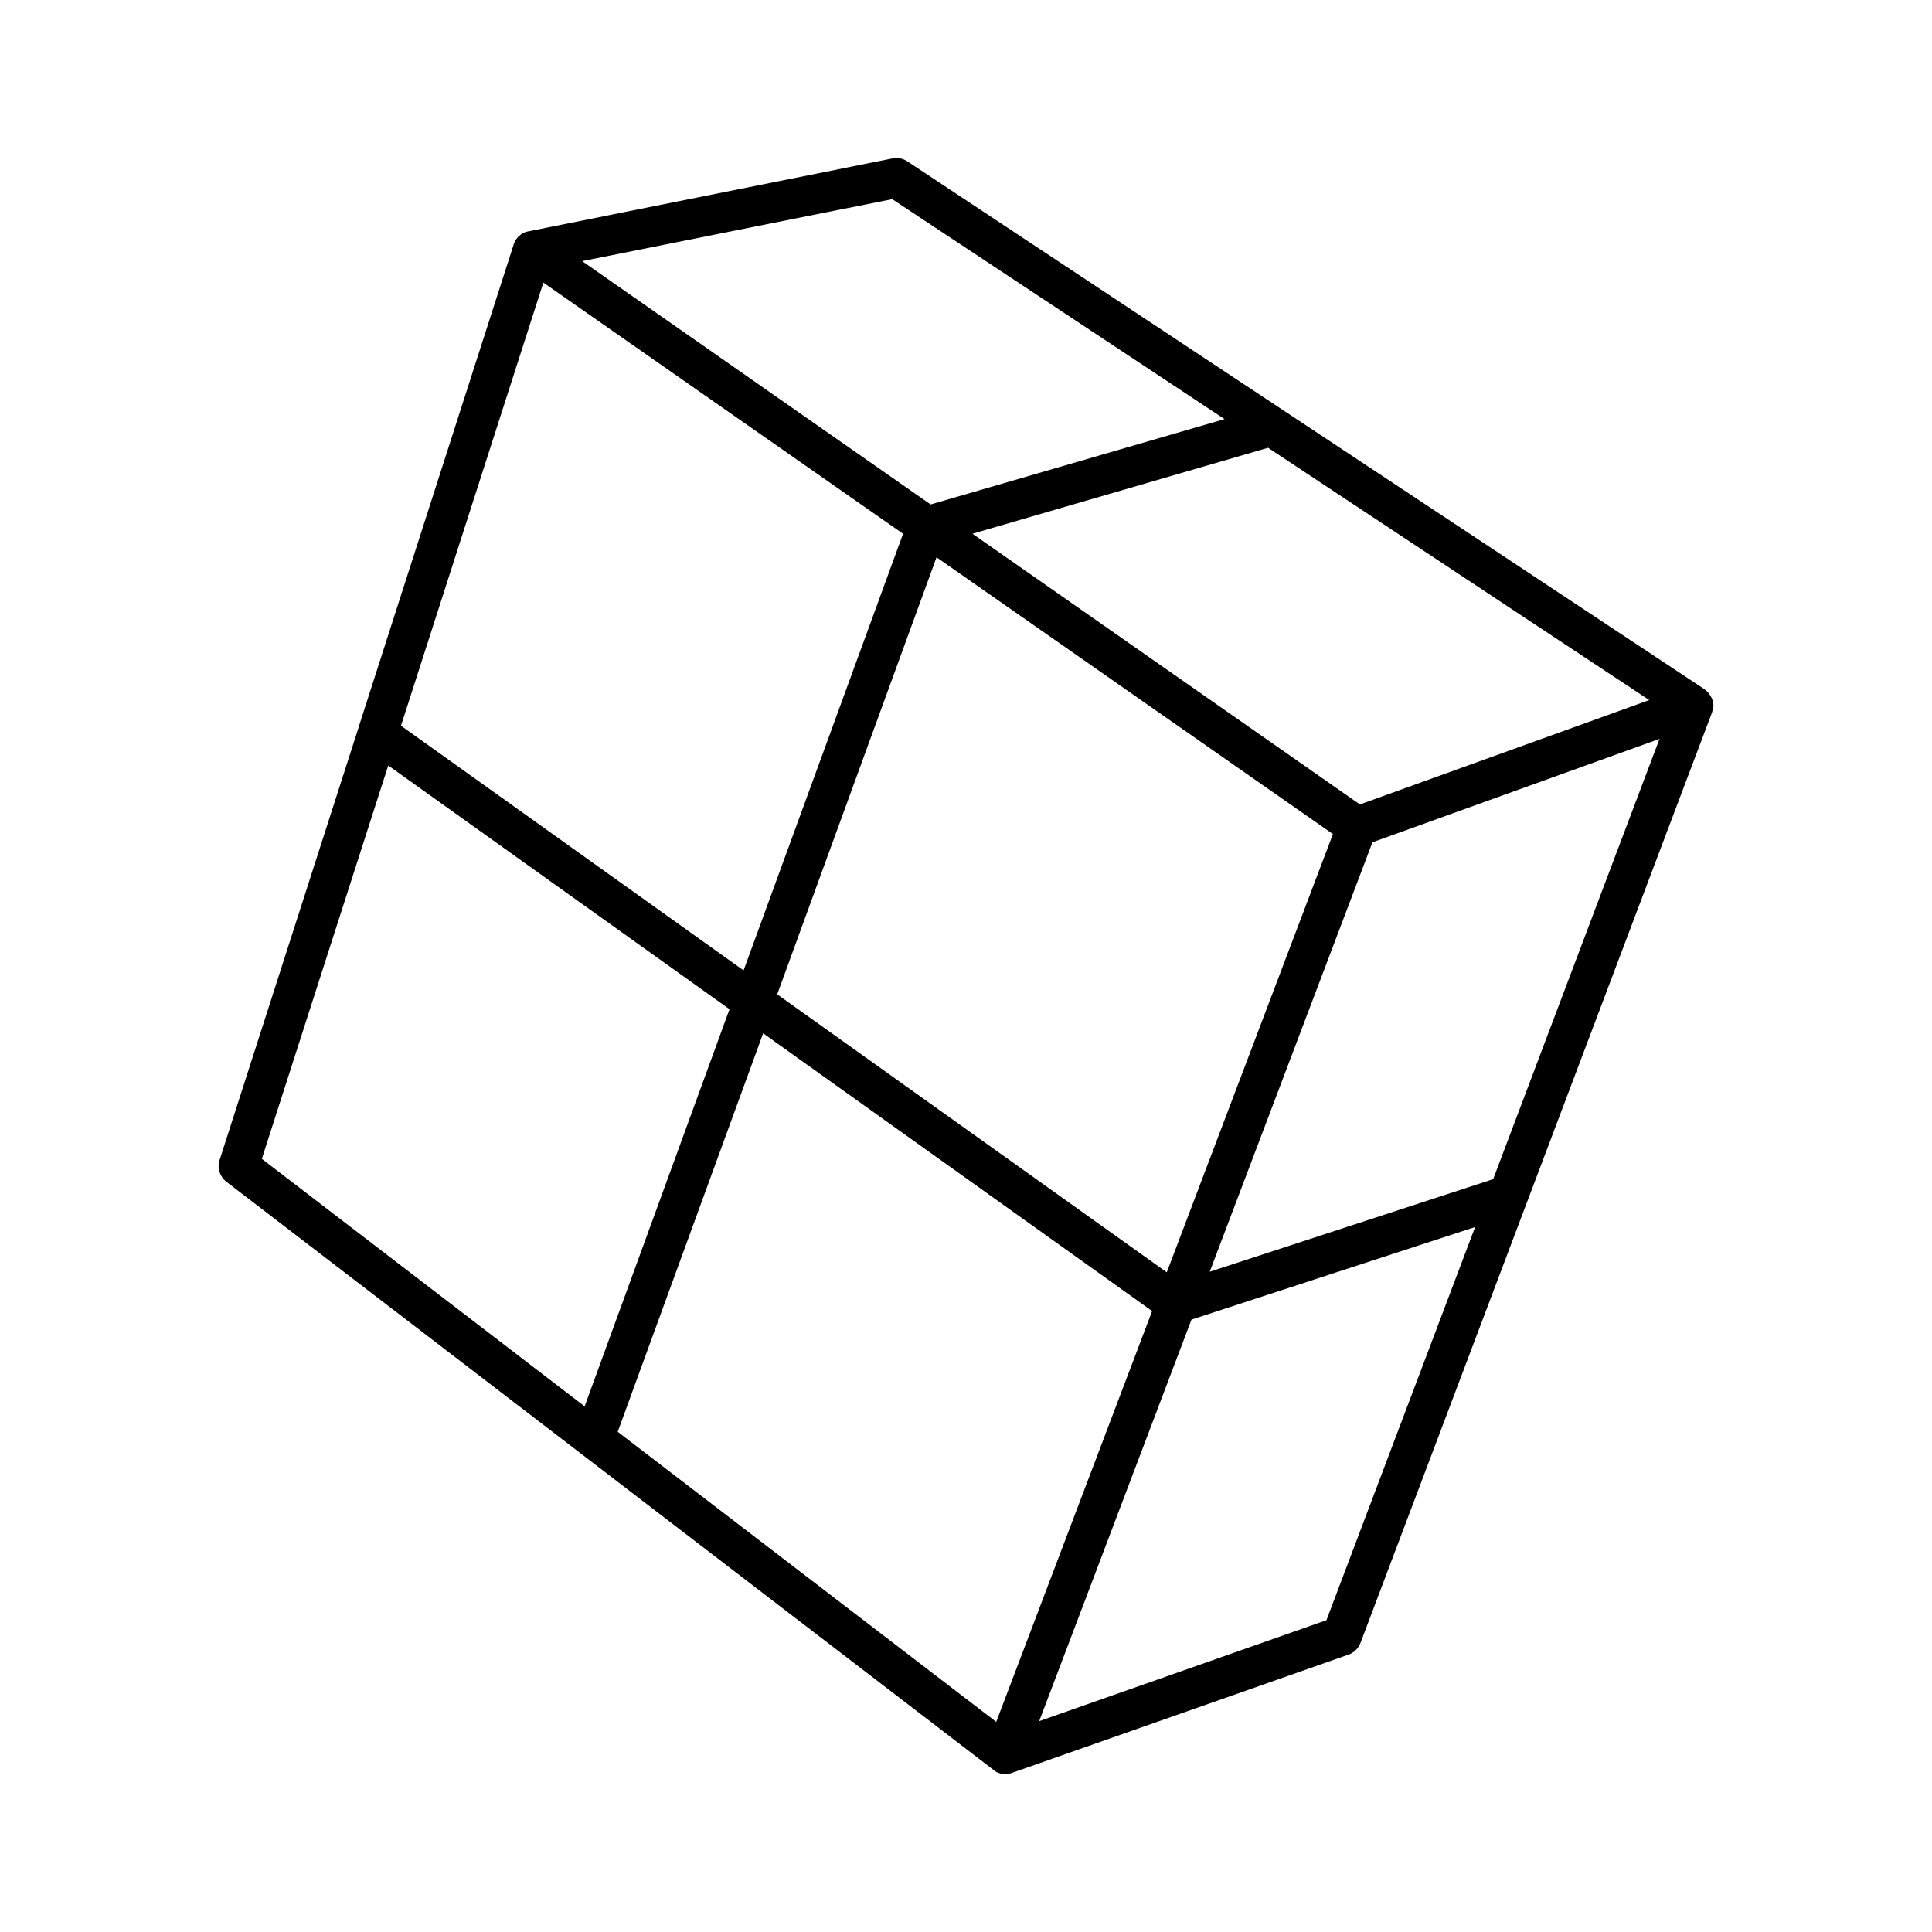 <?xml version="1.0" encoding="UTF-8"?>
<!-- Uploaded to: ICON Repo, www.svgrepo.com, Generator: ICON Repo Mixer Tools -->
<svg fill="#000000" width="800px" height="800px" version="1.1" viewBox="144 144 512 512" xmlns="http://www.w3.org/2000/svg">
 <path d="m298.23 529.43 109.02 83.582 0.051 0.051c0.051 0.051 0.152 0.102 0.203 0.152 0.051 0.051 0.102 0.051 0.152 0.102 0.051 0.051 0.152 0.102 0.203 0.152 0.051 0.051 0.102 0.051 0.152 0.102 0.051 0.051 0.152 0.051 0.203 0.102 0.051 0 0.102 0.051 0.152 0.051 0.102 0.051 0.152 0.051 0.25 0.102 0.051 0 0.102 0.051 0.152 0.051 0.102 0.051 0.203 0.051 0.301 0.102 0.051 0 0.102 0 0.102 0.051 0.102 0.051 0.25 0.051 0.352 0.051h0.051c0.301 0.051 0.555 0.051 0.855 0.051h0.203 0.203 0.203c0.051 0 0.152 0 0.203-0.051 0.051 0 0.102 0 0.203-0.051 0.102 0 0.152-0.051 0.25-0.051 0.051 0 0.102 0 0.152-0.051h0.051c0.102-0.051 0.203-0.051 0.301-0.102l89.176-31.336c1.461-0.504 2.621-1.664 3.176-3.125l93.156-246.56v-0.051c0-0.051 0.051-0.102 0.051-0.203 0.051-0.102 0.051-0.203 0.102-0.25 0-0.051 0.051-0.152 0.051-0.203 0-0.102 0.051-0.203 0.051-0.25 0-0.051 0-0.152 0.051-0.203 0-0.102 0-0.152 0.051-0.25v-0.203-0.25-0.203c0-0.102 0-0.203-0.051-0.301v-0.152c0-0.152-0.051-0.301-0.102-0.453 0-0.051-0.051-0.102-0.051-0.152-0.051-0.102-0.051-0.203-0.102-0.352v-0.051c0-0.051-0.051-0.051-0.051-0.102-0.051-0.102-0.102-0.203-0.152-0.301-0.051-0.051-0.051-0.102-0.102-0.152-0.051-0.102-0.102-0.203-0.152-0.301-0.051-0.051-0.051-0.102-0.102-0.152-0.102-0.102-0.152-0.25-0.25-0.352-0.051-0.051-0.102-0.102-0.102-0.152-0.051-0.102-0.152-0.152-0.203-0.25-0.051-0.051-0.102-0.102-0.152-0.152-0.051-0.051-0.102-0.102-0.203-0.203-0.051-0.051-0.102-0.102-0.152-0.152s-0.152-0.102-0.203-0.152c-0.051-0.051-0.102-0.102-0.203-0.152-0.051 0-0.051-0.051-0.102-0.102l-211.2-139.86c-1.16-0.754-2.57-1.059-3.93-0.754l-96.379 19.297c-0.152 0.051-0.301 0.051-0.453 0.102-0.051 0-0.051 0-0.102 0.051h-0.102c-0.102 0.051-0.203 0.102-0.352 0.102-0.051 0-0.051 0.051-0.102 0.051-0.102 0.051-0.203 0.102-0.352 0.152-0.051 0-0.051 0.051-0.102 0.051-0.102 0.051-0.203 0.152-0.352 0.203-0.051 0.051-0.102 0.051-0.102 0.102-0.102 0.102-0.203 0.152-0.301 0.25-0.051 0.051-0.051 0.051-0.102 0.102-0.102 0.102-0.203 0.152-0.301 0.25l-0.051 0.051c-0.102 0.102-0.203 0.203-0.301 0.352l-0.051 0.051c-0.102 0.102-0.203 0.25-0.25 0.352l-0.051 0.051c-0.102 0.102-0.152 0.25-0.203 0.352v0.051c-0.051 0.152-0.152 0.25-0.203 0.402 0 0.051-0.051 0.051-0.051 0.102-0.051 0.102-0.102 0.25-0.152 0.352v0.051 0.051l-41.059 127.82v0.051l-36.828 114.61c-0.707 2.117 0.051 4.434 1.812 5.793zm109.78 70.887-100.31-76.879 38.543-105.6 103.08 73.605zm-58.039-192.81 42.219-115.82 105.05 73.355-44.031 116.13zm145.55 165.86-76.125 26.754 40.355-106.41 75.168-24.535zm44.184-116.88-75.117 24.535 43.125-113.81 76.074-27.406zm41.363-126.96-76.68 27.66-102.68-71.742 78.344-22.773zm-200.62-132.75 88.066 58.289-77.891 22.621-92.344-64.484zm-92.449 22.117 95.32 66.555-42.266 115.72-90.789-64.84zm-41.109 127.97 90.434 64.59-38.391 105.25-85.547-65.598z"/>
</svg>